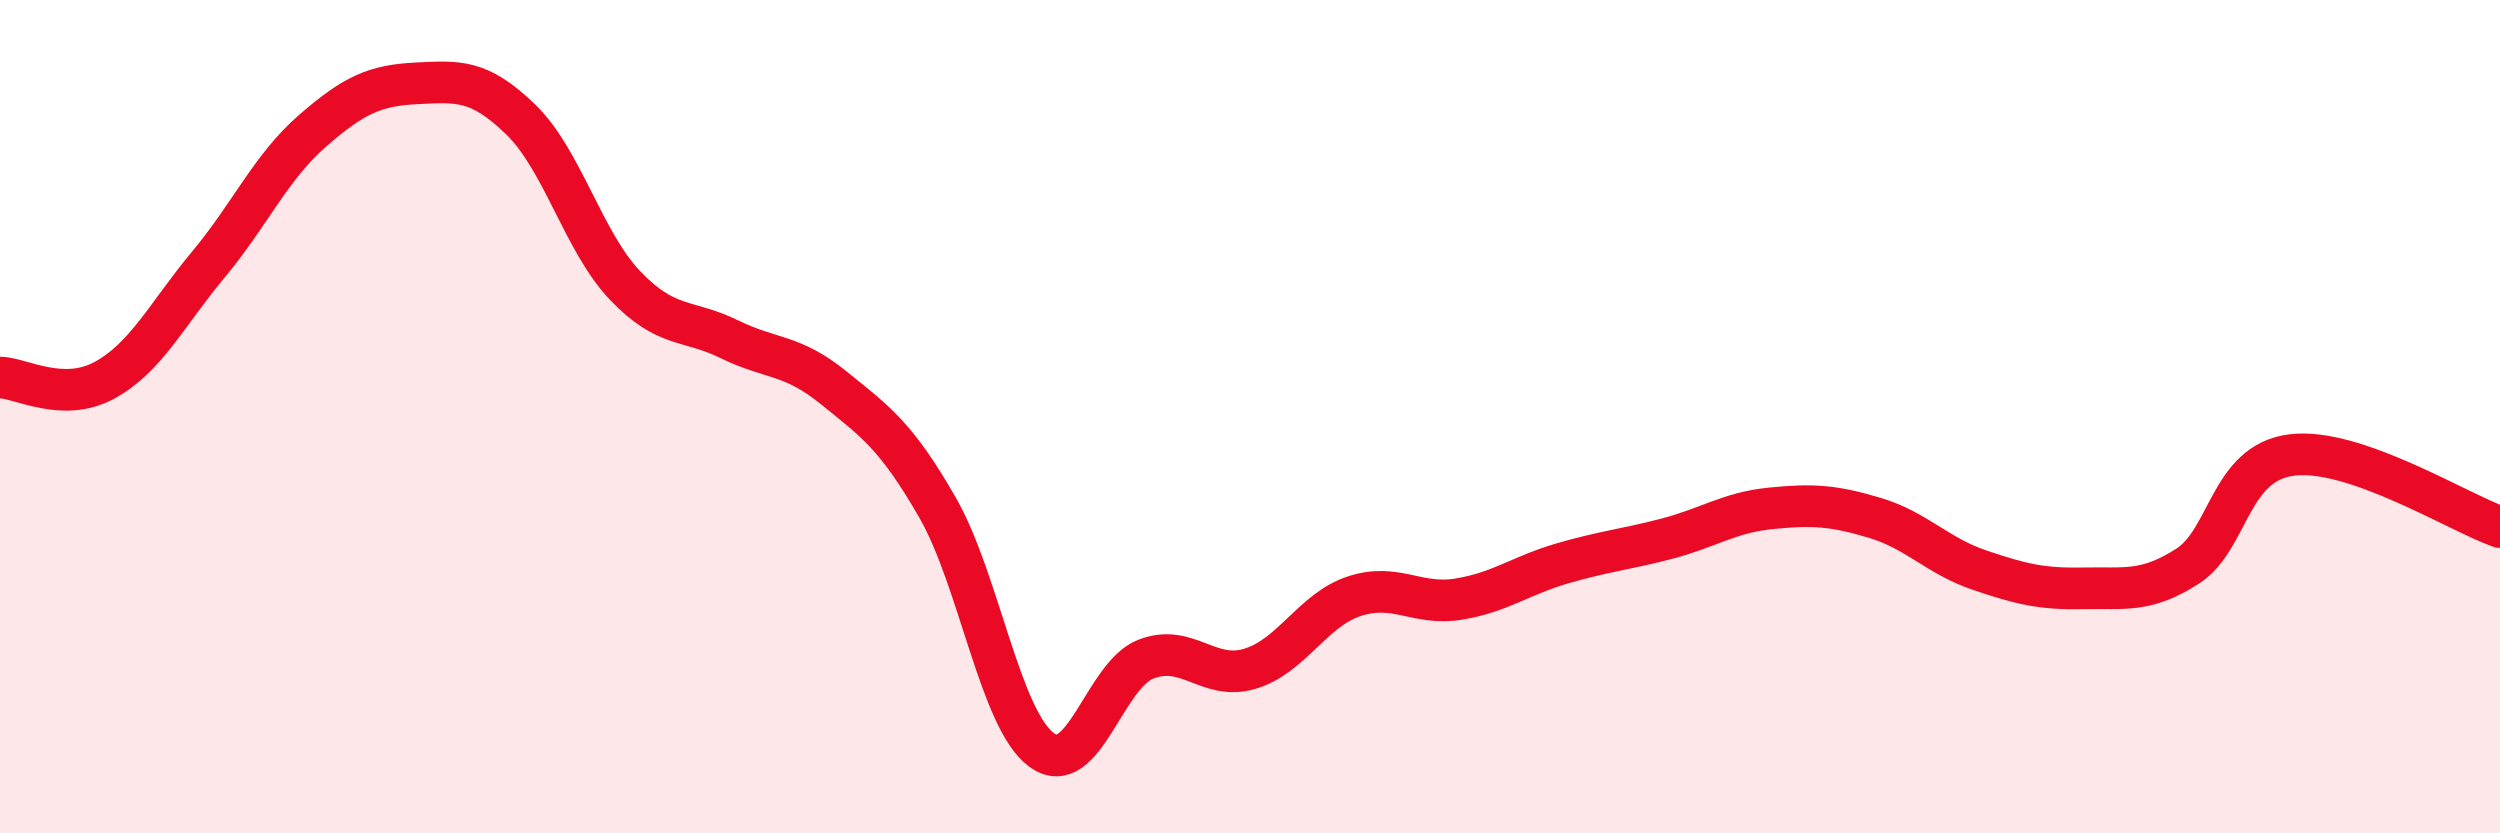 
    <svg width="60" height="20" viewBox="0 0 60 20" xmlns="http://www.w3.org/2000/svg">
      <path
        d="M 0,9.06 C 0.5,9.07 1.5,9.67 2.5,9.13 C 3.5,8.59 4,7.55 5,6.35 C 6,5.15 6.5,4.01 7.5,3.14 C 8.5,2.27 9,2.05 10,2 C 11,1.95 11.5,1.9 12.5,2.87 C 13.5,3.84 14,5.8 15,6.85 C 16,7.9 16.5,7.65 17.5,8.14 C 18.5,8.63 19,8.49 20,9.3 C 21,10.11 21.5,10.44 22.5,12.18 C 23.5,13.92 24,17.27 25,18 C 26,18.73 26.5,16.21 27.5,15.82 C 28.5,15.43 29,16.35 30,16.05 C 31,15.75 31.5,14.64 32.5,14.31 C 33.5,13.98 34,14.54 35,14.38 C 36,14.22 36.5,13.81 37.5,13.52 C 38.5,13.23 39,13.19 40,12.93 C 41,12.67 41.5,12.3 42.5,12.2 C 43.5,12.1 44,12.13 45,12.43 C 46,12.73 46.5,13.34 47.5,13.68 C 48.5,14.02 49,14.14 50,14.12 C 51,14.1 51.5,14.23 52.5,13.59 C 53.5,12.95 53.5,11.11 55,10.92 C 56.5,10.73 59,12.3 60,12.65L60 20L0 20Z"
        fill="#EB0A25"
        opacity="0.1"
        stroke-linecap="round"
        stroke-linejoin="round"
      />
      <path
        d="M 0,9.06 C 0.5,9.07 1.5,9.67 2.5,9.13 C 3.5,8.59 4,7.55 5,6.35 C 6,5.15 6.5,4.01 7.5,3.14 C 8.5,2.27 9,2.05 10,2 C 11,1.95 11.5,1.9 12.5,2.87 C 13.5,3.84 14,5.8 15,6.85 C 16,7.9 16.5,7.65 17.5,8.14 C 18.5,8.63 19,8.49 20,9.3 C 21,10.11 21.5,10.44 22.5,12.18 C 23.5,13.92 24,17.27 25,18 C 26,18.73 26.5,16.21 27.5,15.82 C 28.5,15.43 29,16.35 30,16.05 C 31,15.75 31.5,14.64 32.5,14.31 C 33.5,13.98 34,14.54 35,14.38 C 36,14.22 36.5,13.81 37.5,13.52 C 38.5,13.23 39,13.19 40,12.93 C 41,12.67 41.5,12.3 42.5,12.2 C 43.5,12.1 44,12.13 45,12.43 C 46,12.73 46.5,13.34 47.5,13.68 C 48.5,14.02 49,14.14 50,14.12 C 51,14.1 51.5,14.23 52.5,13.59 C 53.5,12.95 53.5,11.11 55,10.92 C 56.5,10.73 59,12.3 60,12.65"
        stroke="#EB0A25"
        stroke-width="1"
        fill="none"
        stroke-linecap="round"
        stroke-linejoin="round"
      />
    </svg>
  